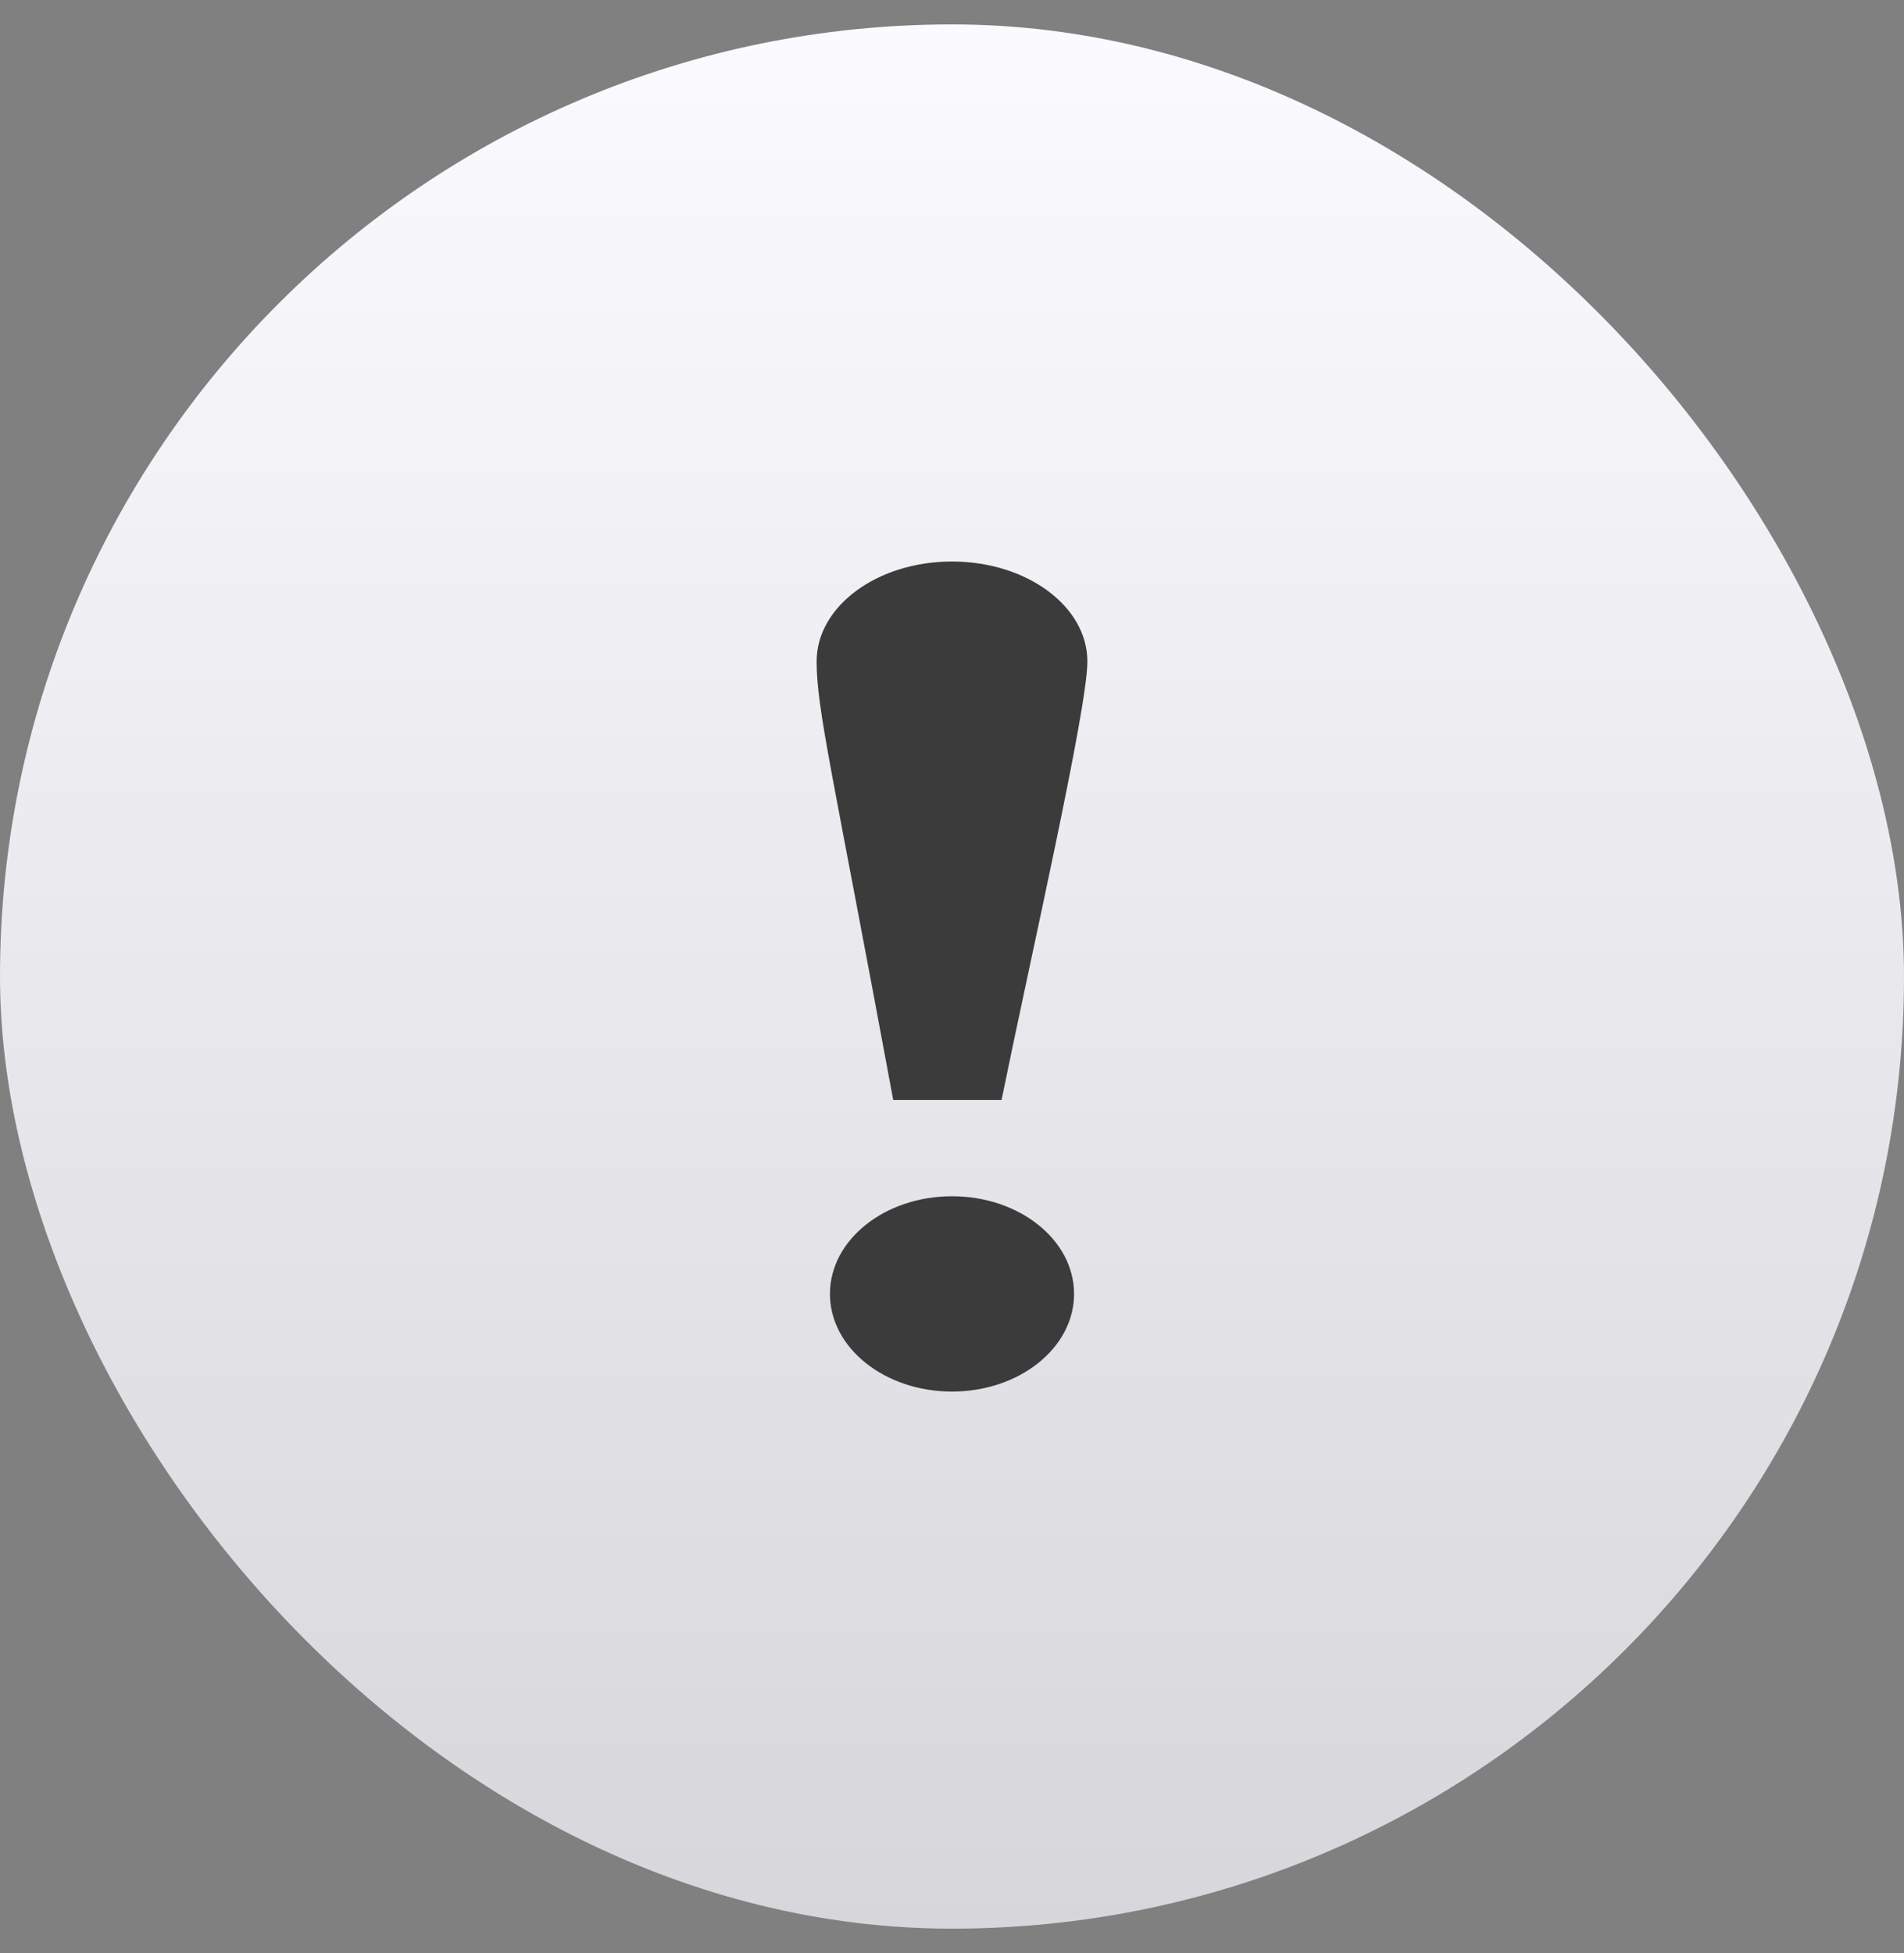 <svg width="39" height="40" viewBox="0 0 39 40" fill="none" xmlns="http://www.w3.org/2000/svg">
<rect x="0" y="0" width="39" height="40" fill="#808080" stroke="none"/>
<rect y="0.5" width="39" height="39" rx="19.5" fill="url(#paint0_linear_531_3525)"/>
<path fill-rule="evenodd" clip-rule="evenodd" d="M19.5 11.5C21.031 11.5 22.273 12.417 22.273 13.547C22.273 14.527 21.109 19.61 20.515 22.527H18.296C17.052 15.815 16.727 14.527 16.727 13.547C16.727 12.417 17.968 11.5 19.5 11.5Z" fill="#3B3B3B"/>
<path d="M17 26.5C17 25.395 18.12 24.5 19.5 24.5C20.881 24.5 22 25.395 22 26.5C22 27.605 20.881 28.5 19.5 28.5C18.12 28.5 17 27.605 17 26.5Z" fill="#3B3B3B"/>
<defs>
<linearGradient id="paint0_linear_531_3525" x1="19.5" y1="0.5" x2="19.5" y2="39.5" gradientUnits="userSpaceOnUse">
<stop stop-color="#FBFBFF"/>
<stop offset="1" stop-color="#D6D6DB"/>
</linearGradient>
</defs>
</svg>
